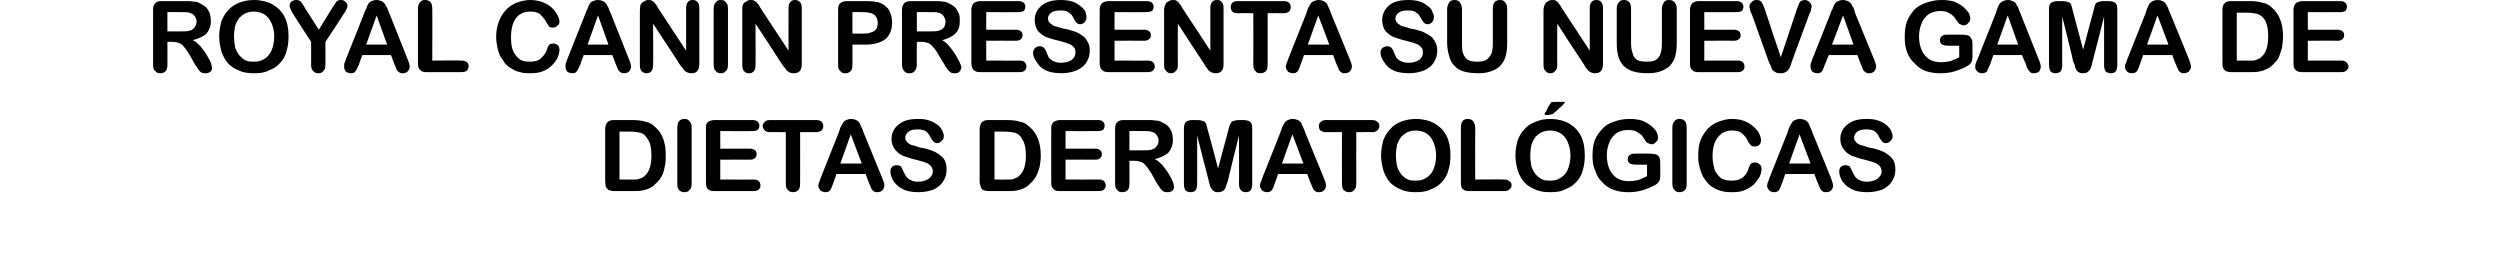 <?xml version="1.0" standalone="no"?><!DOCTYPE svg PUBLIC "-//W3C//DTD SVG 1.1//EN" "http://www.w3.org/Graphics/SVG/1.1/DTD/svg11.dtd"><svg xmlns="http://www.w3.org/2000/svg" version="1.1" width="454px" height="47.8px" viewBox="0 0 454 47.8">  <desc>Royal Canin presenta su nueva gama de dietas dermatol gicas</desc>  <defs/>  <g id="Polygon44663">    <path d="M 111.5 21.8 C 111.5 21.8 114.9 21.8 114.9 21.8 C 115.8 21.8 116.6 21.9 117.2 22.1 C 117.8 22.2 118.4 22.5 118.9 23 C 120.3 24.1 120.9 25.9 120.9 28.2 C 120.9 29 120.9 29.7 120.7 30.3 C 120.6 31 120.4 31.6 120.1 32.1 C 119.8 32.6 119.5 33 119 33.4 C 118.7 33.8 118.3 34 117.9 34.2 C 117.5 34.4 117.1 34.5 116.6 34.6 C 116.1 34.7 115.6 34.7 115 34.7 C 115 34.7 111.6 34.7 111.6 34.7 C 111.1 34.7 110.8 34.6 110.5 34.5 C 110.3 34.3 110.1 34.1 110 33.9 C 110 33.6 109.9 33.3 109.9 32.9 C 109.9 32.9 109.9 23.4 109.9 23.4 C 109.9 22.9 110.1 22.4 110.3 22.2 C 110.6 21.9 111 21.8 111.5 21.8 Z M 112.5 23.9 L 112.5 32.6 C 112.5 32.6 114.52 32.63 114.5 32.6 C 115 32.6 115.3 32.6 115.5 32.6 C 115.8 32.6 116 32.5 116.3 32.4 C 116.6 32.3 116.8 32.2 117 32 C 117.9 31.3 118.3 30 118.3 28.2 C 118.3 26.9 118.1 26 117.7 25.4 C 117.3 24.7 116.9 24.3 116.3 24.1 C 115.7 24 115.1 23.9 114.3 23.9 C 114.26 23.89 112.5 23.9 112.5 23.9 Z M 123 33.3 C 123 33.3 123 23.2 123 23.2 C 123 22.7 123.1 22.3 123.3 22 C 123.6 21.7 123.9 21.6 124.3 21.6 C 124.7 21.6 125 21.7 125.2 22 C 125.5 22.3 125.6 22.6 125.6 23.2 C 125.6 23.2 125.6 33.3 125.6 33.3 C 125.6 33.9 125.5 34.3 125.2 34.5 C 125 34.8 124.7 34.9 124.3 34.9 C 123.9 34.9 123.6 34.8 123.3 34.5 C 123.1 34.3 123 33.9 123 33.3 Z M 136.6 23.8 C 136.64 23.83 130.8 23.8 130.8 23.8 L 130.8 27 C 130.8 27 136.18 27 136.2 27 C 136.6 27 136.9 27.1 137.1 27.3 C 137.3 27.4 137.4 27.7 137.4 28 C 137.4 28.3 137.3 28.5 137.1 28.7 C 136.9 28.9 136.6 29 136.2 29 C 136.18 28.97 130.8 29 130.8 29 L 130.8 32.6 C 130.8 32.6 136.84 32.63 136.8 32.6 C 137.3 32.6 137.6 32.7 137.8 32.9 C 138 33.1 138.1 33.4 138.1 33.7 C 138.1 34 138 34.2 137.8 34.4 C 137.6 34.6 137.3 34.7 136.8 34.7 C 136.8 34.7 129.8 34.7 129.8 34.7 C 129.2 34.7 128.8 34.6 128.5 34.3 C 128.3 34.1 128.2 33.7 128.2 33.1 C 128.2 33.1 128.2 23.4 128.2 23.4 C 128.2 23 128.2 22.7 128.3 22.5 C 128.4 22.3 128.6 22.1 128.8 22 C 129.1 21.9 129.4 21.8 129.8 21.8 C 129.8 21.8 136.6 21.8 136.6 21.8 C 137.1 21.8 137.4 21.9 137.6 22.1 C 137.8 22.3 137.9 22.5 137.9 22.8 C 137.9 23.1 137.8 23.4 137.6 23.6 C 137.4 23.7 137.1 23.8 136.6 23.8 Z M 148.2 24 C 148.16 23.97 145.3 24 145.3 24 C 145.3 24 145.32 33.33 145.3 33.3 C 145.3 33.9 145.2 34.3 145 34.5 C 144.7 34.8 144.4 34.9 144 34.9 C 143.6 34.9 143.3 34.8 143.1 34.5 C 142.8 34.3 142.7 33.9 142.7 33.3 C 142.72 33.33 142.7 24 142.7 24 C 142.7 24 139.87 23.97 139.9 24 C 139.4 24 139.1 23.9 138.9 23.7 C 138.7 23.5 138.5 23.2 138.5 22.9 C 138.5 22.6 138.7 22.3 138.9 22.1 C 139.1 21.9 139.4 21.8 139.9 21.8 C 139.9 21.8 148.2 21.8 148.2 21.8 C 148.6 21.8 149 21.9 149.2 22.1 C 149.4 22.3 149.5 22.6 149.5 22.9 C 149.5 23.2 149.4 23.5 149.2 23.7 C 148.9 23.9 148.6 24 148.2 24 Z M 157.8 33.2 C 157.8 33.25 157.2 31.6 157.2 31.6 L 151.9 31.6 C 151.9 31.6 151.33 33.28 151.3 33.3 C 151.1 33.9 150.9 34.4 150.7 34.6 C 150.5 34.8 150.3 34.9 149.9 34.9 C 149.6 34.9 149.3 34.8 149 34.6 C 148.8 34.3 148.6 34.1 148.6 33.7 C 148.6 33.6 148.7 33.4 148.7 33.2 C 148.8 33 148.9 32.8 149 32.4 C 149 32.4 152.3 24.1 152.3 24.1 C 152.4 23.8 152.5 23.5 152.6 23.2 C 152.8 22.8 152.9 22.6 153.1 22.3 C 153.2 22.1 153.4 21.9 153.7 21.8 C 153.9 21.7 154.2 21.6 154.6 21.6 C 154.9 21.6 155.2 21.7 155.5 21.8 C 155.7 21.9 155.9 22.1 156.1 22.3 C 156.2 22.6 156.3 22.8 156.4 23 C 156.5 23.3 156.7 23.6 156.8 24 C 156.8 24 160.2 32.3 160.2 32.3 C 160.5 33 160.6 33.4 160.6 33.7 C 160.6 34 160.5 34.3 160.2 34.6 C 160 34.8 159.7 34.9 159.3 34.9 C 159.1 34.9 158.9 34.9 158.8 34.8 C 158.6 34.7 158.5 34.6 158.4 34.5 C 158.3 34.4 158.2 34.2 158.1 33.9 C 158 33.7 157.9 33.4 157.8 33.2 Z M 152.6 29.7 L 156.5 29.7 L 154.5 24.4 L 152.6 29.7 Z M 171.9 30.8 C 171.9 31.6 171.7 32.3 171.3 32.9 C 170.9 33.6 170.3 34 169.6 34.4 C 168.8 34.7 167.9 34.9 166.8 34.9 C 165.5 34.9 164.5 34.7 163.7 34.2 C 163.1 33.9 162.6 33.4 162.2 32.8 C 161.9 32.2 161.7 31.7 161.7 31.1 C 161.7 30.8 161.8 30.5 162 30.3 C 162.2 30.1 162.5 30 162.9 30 C 163.1 30 163.4 30.1 163.6 30.2 C 163.7 30.4 163.9 30.7 164 31 C 164.2 31.4 164.4 31.8 164.6 32.1 C 164.8 32.3 165 32.6 165.4 32.7 C 165.7 32.9 166.2 33 166.7 33 C 167.5 33 168.1 32.8 168.6 32.5 C 169.1 32.1 169.4 31.7 169.4 31.1 C 169.4 30.7 169.2 30.3 169 30.1 C 168.7 29.8 168.4 29.6 168 29.5 C 167.5 29.3 167 29.2 166.3 29 C 165.4 28.8 164.6 28.5 164 28.3 C 163.3 28 162.9 27.6 162.5 27.1 C 162.1 26.6 161.9 25.9 161.9 25.2 C 161.9 24.5 162.1 23.9 162.5 23.3 C 162.9 22.8 163.5 22.3 164.2 22 C 164.9 21.7 165.8 21.6 166.8 21.6 C 167.6 21.6 168.3 21.7 168.8 21.9 C 169.4 22.1 169.9 22.4 170.3 22.7 C 170.7 23 170.9 23.3 171.1 23.7 C 171.3 24.1 171.4 24.4 171.4 24.7 C 171.4 25.1 171.3 25.3 171 25.6 C 170.8 25.8 170.5 26 170.2 26 C 169.9 26 169.7 25.9 169.5 25.7 C 169.4 25.6 169.2 25.3 169 25 C 168.8 24.5 168.5 24.1 168.2 23.9 C 167.9 23.6 167.3 23.5 166.6 23.5 C 165.9 23.5 165.4 23.6 165 23.9 C 164.6 24.2 164.4 24.6 164.4 25 C 164.4 25.2 164.4 25.4 164.6 25.6 C 164.7 25.8 164.9 26 165.1 26.1 C 165.4 26.3 165.6 26.4 165.9 26.4 C 166.1 26.5 166.6 26.6 167.1 26.8 C 167.9 26.9 168.5 27.1 169.1 27.3 C 169.7 27.5 170.2 27.8 170.6 28.1 C 171 28.4 171.4 28.7 171.6 29.2 C 171.8 29.6 171.9 30.2 171.9 30.8 Z M 179.5 21.8 C 179.5 21.8 182.9 21.8 182.9 21.8 C 183.8 21.8 184.6 21.9 185.2 22.1 C 185.9 22.2 186.4 22.5 186.9 23 C 188.3 24.1 189 25.9 189 28.2 C 189 29 188.9 29.7 188.8 30.3 C 188.6 31 188.4 31.6 188.1 32.1 C 187.8 32.6 187.5 33 187 33.4 C 186.7 33.8 186.3 34 185.9 34.2 C 185.5 34.4 185.1 34.5 184.6 34.6 C 184.1 34.7 183.6 34.7 183 34.7 C 183 34.7 179.6 34.7 179.6 34.7 C 179.1 34.7 178.8 34.6 178.5 34.5 C 178.3 34.3 178.1 34.1 178.1 33.9 C 178 33.6 177.9 33.3 177.9 32.9 C 177.9 32.9 177.9 23.4 177.9 23.4 C 177.9 22.9 178.1 22.4 178.3 22.2 C 178.6 21.9 179 21.8 179.5 21.8 Z M 180.6 23.9 L 180.6 32.6 C 180.6 32.6 182.53 32.63 182.5 32.6 C 183 32.6 183.3 32.6 183.6 32.6 C 183.8 32.6 184.1 32.5 184.3 32.4 C 184.6 32.3 184.8 32.2 185 32 C 185.9 31.3 186.3 30 186.3 28.2 C 186.3 26.9 186.1 26 185.7 25.4 C 185.4 24.7 184.9 24.3 184.3 24.1 C 183.8 24 183.1 23.9 182.3 23.9 C 182.28 23.89 180.6 23.9 180.6 23.9 Z M 199.4 23.8 C 199.38 23.83 193.5 23.8 193.5 23.8 L 193.5 27 C 193.5 27 198.91 27 198.9 27 C 199.3 27 199.6 27.1 199.8 27.3 C 200 27.4 200.1 27.7 200.1 28 C 200.1 28.3 200 28.5 199.8 28.7 C 199.6 28.9 199.3 29 198.9 29 C 198.91 28.97 193.5 29 193.5 29 L 193.5 32.6 C 193.5 32.6 199.58 32.63 199.6 32.6 C 200 32.6 200.3 32.7 200.5 32.9 C 200.7 33.1 200.8 33.4 200.8 33.7 C 200.8 34 200.7 34.2 200.5 34.4 C 200.3 34.6 200 34.7 199.6 34.7 C 199.6 34.7 192.5 34.7 192.5 34.7 C 191.9 34.7 191.5 34.6 191.3 34.3 C 191 34.1 190.9 33.7 190.9 33.1 C 190.9 33.1 190.9 23.4 190.9 23.4 C 190.9 23 190.9 22.7 191.1 22.5 C 191.2 22.3 191.3 22.1 191.6 22 C 191.8 21.9 192.1 21.8 192.5 21.8 C 192.5 21.8 199.4 21.8 199.4 21.8 C 199.8 21.8 200.1 21.9 200.3 22.1 C 200.5 22.3 200.6 22.5 200.6 22.8 C 200.6 23.1 200.5 23.4 200.3 23.6 C 200.1 23.7 199.8 23.8 199.4 23.8 Z M 206 29.2 C 206.04 29.19 205.1 29.2 205.1 29.2 C 205.1 29.2 205.13 33.33 205.1 33.3 C 205.1 33.9 205 34.3 204.8 34.5 C 204.5 34.8 204.2 34.9 203.8 34.9 C 203.4 34.9 203.1 34.8 202.9 34.5 C 202.6 34.3 202.5 33.9 202.5 33.3 C 202.5 33.3 202.5 23.4 202.5 23.4 C 202.5 22.9 202.6 22.4 202.9 22.2 C 203.1 21.9 203.6 21.8 204.1 21.8 C 204.1 21.8 208.4 21.8 208.4 21.8 C 208.9 21.8 209.4 21.8 209.9 21.9 C 210.3 21.9 210.7 22 211 22.2 C 211.4 22.4 211.8 22.6 212.1 22.9 C 212.4 23.2 212.6 23.6 212.8 24 C 212.9 24.4 213 24.9 213 25.4 C 213 26.3 212.7 27.1 212.2 27.7 C 211.7 28.2 210.8 28.6 209.7 28.9 C 210.2 29.1 210.6 29.5 211.1 30 C 211.5 30.5 211.9 31 212.2 31.5 C 212.5 32.1 212.8 32.5 213 33 C 213.1 33.4 213.2 33.7 213.2 33.9 C 213.2 34 213.2 34.2 213.1 34.4 C 213 34.6 212.8 34.7 212.6 34.8 C 212.4 34.9 212.2 34.9 212 34.9 C 211.7 34.9 211.4 34.9 211.2 34.7 C 211 34.6 210.9 34.4 210.7 34.2 C 210.6 34 210.4 33.7 210.1 33.3 C 210.1 33.3 209.1 31.5 209.1 31.5 C 208.7 30.9 208.4 30.4 208.1 30.1 C 207.8 29.7 207.5 29.5 207.2 29.4 C 206.9 29.3 206.5 29.2 206 29.2 Z M 209.3 24 C 209 23.8 208.4 23.8 207.5 23.8 C 207.54 23.78 205.1 23.8 205.1 23.8 L 205.1 27.3 C 205.1 27.3 207.47 27.32 207.5 27.3 C 208.1 27.3 208.6 27.3 209 27.2 C 209.5 27.1 209.8 26.9 210 26.6 C 210.3 26.3 210.4 26 210.4 25.5 C 210.4 25.2 210.3 24.9 210.1 24.6 C 209.9 24.3 209.7 24.1 209.3 24 C 209.3 24 209.3 24 209.3 24 Z M 219.5 32.8 C 219.47 32.76 217.4 24.6 217.4 24.6 C 217.4 24.6 217.41 33.45 217.4 33.4 C 217.4 33.9 217.3 34.3 217.1 34.6 C 216.9 34.8 216.6 34.9 216.2 34.9 C 215.9 34.9 215.6 34.8 215.3 34.6 C 215.1 34.3 215 33.9 215 33.4 C 215 33.4 215 23.3 215 23.3 C 215 22.7 215.2 22.3 215.4 22.1 C 215.7 21.9 216.1 21.8 216.6 21.8 C 216.6 21.8 217.4 21.8 217.4 21.8 C 217.9 21.8 218.3 21.9 218.5 22 C 218.7 22 218.9 22.2 219 22.4 C 219.1 22.7 219.2 23 219.3 23.5 C 219.35 23.54 221.2 30.6 221.2 30.6 C 221.2 30.6 223.09 23.54 223.1 23.5 C 223.2 23 223.3 22.7 223.5 22.4 C 223.6 22.2 223.7 22 223.9 22 C 224.2 21.9 224.5 21.8 225 21.8 C 225 21.8 225.8 21.8 225.8 21.8 C 226.3 21.8 226.7 21.9 227 22.1 C 227.3 22.3 227.4 22.7 227.4 23.3 C 227.4 23.3 227.4 33.4 227.4 33.4 C 227.4 33.9 227.3 34.3 227.1 34.6 C 226.9 34.8 226.6 34.9 226.2 34.9 C 225.9 34.9 225.6 34.8 225.4 34.6 C 225.1 34.3 225 33.9 225 33.4 C 225.04 33.45 225 24.6 225 24.6 C 225 24.6 222.97 32.76 223 32.8 C 222.8 33.3 222.7 33.7 222.6 33.9 C 222.6 34.2 222.4 34.4 222.2 34.6 C 221.9 34.8 221.6 34.9 221.2 34.9 C 220.9 34.9 220.7 34.9 220.4 34.7 C 220.2 34.6 220.1 34.4 220 34.2 C 219.8 34 219.7 33.8 219.7 33.5 C 219.6 33.3 219.5 33 219.5 32.8 Z M 238 33.2 C 238 33.25 237.4 31.6 237.4 31.6 L 232.1 31.6 C 232.1 31.6 231.53 33.28 231.5 33.3 C 231.3 33.9 231.1 34.4 230.9 34.6 C 230.7 34.8 230.5 34.9 230.1 34.9 C 229.8 34.9 229.5 34.8 229.2 34.6 C 229 34.3 228.8 34.1 228.8 33.7 C 228.8 33.6 228.9 33.4 228.9 33.2 C 229 33 229.1 32.8 229.2 32.4 C 229.2 32.4 232.5 24.1 232.5 24.1 C 232.6 23.8 232.7 23.5 232.8 23.2 C 233 22.8 233.1 22.6 233.3 22.3 C 233.4 22.1 233.6 21.9 233.9 21.8 C 234.1 21.7 234.4 21.6 234.8 21.6 C 235.1 21.6 235.4 21.7 235.7 21.8 C 235.9 21.9 236.1 22.1 236.3 22.3 C 236.4 22.6 236.5 22.8 236.6 23 C 236.7 23.3 236.9 23.6 237 24 C 237 24 240.4 32.3 240.4 32.3 C 240.7 33 240.8 33.4 240.8 33.7 C 240.8 34 240.7 34.3 240.4 34.6 C 240.2 34.8 239.9 34.9 239.5 34.9 C 239.3 34.9 239.1 34.9 239 34.8 C 238.8 34.7 238.7 34.6 238.6 34.5 C 238.5 34.4 238.4 34.2 238.3 33.9 C 238.2 33.7 238.1 33.4 238 33.2 Z M 232.8 29.7 L 236.7 29.7 L 234.7 24.4 L 232.8 29.7 Z M 249.1 24 C 249.13 23.97 246.3 24 246.3 24 C 246.3 24 246.28 33.33 246.3 33.3 C 246.3 33.9 246.2 34.3 245.9 34.5 C 245.7 34.8 245.4 34.9 245 34.9 C 244.6 34.9 244.3 34.8 244 34.5 C 243.8 34.3 243.7 33.9 243.7 33.3 C 243.68 33.33 243.7 24 243.7 24 C 243.7 24 240.83 23.97 240.8 24 C 240.4 24 240.1 23.9 239.8 23.7 C 239.6 23.5 239.5 23.2 239.5 22.9 C 239.5 22.6 239.6 22.3 239.9 22.1 C 240.1 21.9 240.4 21.8 240.8 21.8 C 240.8 21.8 249.1 21.8 249.1 21.8 C 249.6 21.8 249.9 21.9 250.1 22.1 C 250.4 22.3 250.5 22.6 250.5 22.9 C 250.5 23.2 250.4 23.5 250.1 23.7 C 249.9 23.9 249.6 24 249.1 24 Z M 257.1 21.6 C 258.4 21.6 259.6 21.9 260.5 22.4 C 261.5 23 262.2 23.7 262.7 24.7 C 263.2 25.7 263.4 26.9 263.4 28.2 C 263.4 29.2 263.3 30.1 263 31 C 262.8 31.8 262.4 32.5 261.8 33.1 C 261.3 33.7 260.6 34.1 259.8 34.4 C 259 34.8 258.1 34.9 257.1 34.9 C 256.1 34.9 255.2 34.8 254.4 34.4 C 253.6 34.1 253 33.7 252.4 33.1 C 251.9 32.5 251.5 31.8 251.2 30.9 C 251 30.1 250.8 29.2 250.8 28.2 C 250.8 27.2 251 26.3 251.2 25.5 C 251.5 24.7 251.9 24 252.5 23.4 C 253 22.8 253.7 22.4 254.4 22.1 C 255.2 21.8 256.1 21.6 257.1 21.6 Z M 260.8 28.2 C 260.8 27.3 260.6 26.5 260.3 25.8 C 260 25.1 259.6 24.6 259 24.2 C 258.5 23.9 257.8 23.7 257.1 23.7 C 256.6 23.7 256.1 23.8 255.6 24 C 255.2 24.2 254.8 24.5 254.5 24.8 C 254.2 25.2 253.9 25.7 253.7 26.3 C 253.6 26.8 253.5 27.5 253.5 28.2 C 253.5 29 253.6 29.6 253.7 30.2 C 253.9 30.8 254.2 31.3 254.5 31.7 C 254.9 32.1 255.2 32.4 255.7 32.6 C 256.1 32.8 256.6 32.8 257.1 32.8 C 257.8 32.8 258.4 32.7 259 32.3 C 259.5 32 260 31.5 260.3 30.8 C 260.6 30.1 260.8 29.2 260.8 28.2 Z M 267.9 23.2 C 267.87 23.18 267.9 32.6 267.9 32.6 C 267.9 32.6 273.16 32.56 273.2 32.6 C 273.6 32.6 273.9 32.7 274.1 32.9 C 274.4 33.1 274.5 33.3 274.5 33.6 C 274.5 34 274.4 34.2 274.1 34.4 C 273.9 34.6 273.6 34.7 273.2 34.7 C 273.2 34.7 266.9 34.7 266.9 34.7 C 266.3 34.7 265.9 34.6 265.6 34.3 C 265.4 34.1 265.3 33.7 265.3 33.1 C 265.3 33.1 265.3 23.2 265.3 23.2 C 265.3 22.7 265.4 22.3 265.6 22 C 265.8 21.7 266.2 21.6 266.5 21.6 C 266.9 21.6 267.3 21.7 267.5 22 C 267.7 22.3 267.9 22.6 267.9 23.2 Z M 281.5 21.6 C 282.8 21.6 284 21.9 284.9 22.4 C 285.9 23 286.6 23.7 287.1 24.7 C 287.6 25.7 287.8 26.9 287.8 28.2 C 287.8 29.2 287.7 30.1 287.4 31 C 287.2 31.8 286.8 32.5 286.2 33.1 C 285.7 33.7 285 34.1 284.2 34.4 C 283.5 34.8 282.6 34.9 281.5 34.9 C 280.5 34.9 279.6 34.8 278.8 34.4 C 278 34.1 277.4 33.7 276.8 33.1 C 276.3 32.5 275.9 31.8 275.6 30.9 C 275.4 30.1 275.2 29.2 275.2 28.2 C 275.2 27.2 275.4 26.3 275.6 25.5 C 275.9 24.7 276.3 24 276.9 23.4 C 277.4 22.8 278.1 22.4 278.9 22.1 C 279.6 21.8 280.5 21.6 281.5 21.6 Z M 285.2 28.2 C 285.2 27.3 285 26.5 284.7 25.8 C 284.4 25.1 284 24.6 283.4 24.2 C 282.9 23.9 282.2 23.7 281.5 23.7 C 281 23.7 280.5 23.8 280 24 C 279.6 24.2 279.2 24.5 278.9 24.8 C 278.6 25.2 278.3 25.7 278.1 26.3 C 278 26.8 277.9 27.5 277.9 28.2 C 277.9 29 278 29.6 278.1 30.2 C 278.3 30.8 278.6 31.3 278.9 31.7 C 279.3 32.1 279.7 32.4 280.1 32.6 C 280.5 32.8 281 32.8 281.5 32.8 C 282.2 32.8 282.8 32.7 283.4 32.3 C 283.9 32 284.4 31.5 284.7 30.8 C 285 30.1 285.2 29.2 285.2 28.2 Z M 282.5 18.5 C 282.5 18.5 283.7 18.5 283.7 18.5 C 284 18.5 284.2 18.5 284.2 18.6 C 284.2 18.6 284 18.8 283.7 19.2 C 283.3 19.5 283 19.8 282.7 20.1 C 282.3 20.4 282.1 20.6 282 20.7 C 281.6 20.8 281.3 20.9 280.9 20.9 C 280.6 20.9 280.5 20.9 280.5 20.7 C 280.5 20.6 280.6 20.4 280.8 20.2 C 280.8 20.2 281.1 19.5 281.1 19.5 C 281.4 19 281.6 18.8 281.7 18.6 C 281.9 18.5 282.2 18.5 282.5 18.5 Z M 301.5 29.5 C 301.5 29.5 301.5 31.9 301.5 31.9 C 301.5 32.3 301.5 32.5 301.4 32.7 C 301.3 32.9 301.2 33.1 301 33.3 C 300.9 33.4 300.6 33.6 300.4 33.7 C 299.6 34.1 298.8 34.4 298.1 34.6 C 297.4 34.8 296.6 34.9 295.8 34.9 C 294.8 34.9 293.9 34.8 293.1 34.5 C 292.2 34.2 291.5 33.7 291 33.1 C 290.4 32.6 290 31.9 289.7 31 C 289.3 30.2 289.2 29.3 289.2 28.3 C 289.2 27.3 289.3 26.3 289.6 25.5 C 289.9 24.7 290.4 24 291 23.4 C 291.5 22.8 292.2 22.4 293.1 22.1 C 293.9 21.8 294.8 21.6 295.9 21.6 C 296.8 21.6 297.5 21.7 298.2 21.9 C 298.9 22.2 299.4 22.5 299.8 22.8 C 300.2 23.2 300.6 23.5 300.8 23.9 C 301 24.3 301.1 24.7 301.1 25 C 301.1 25.3 301 25.6 300.7 25.8 C 300.5 26.1 300.2 26.2 299.9 26.2 C 299.7 26.2 299.5 26.1 299.3 26 C 299.1 26 299 25.8 298.9 25.7 C 298.6 25.2 298.3 24.8 298.1 24.5 C 297.8 24.3 297.5 24.1 297.2 23.9 C 296.8 23.7 296.3 23.6 295.7 23.6 C 295.1 23.6 294.6 23.7 294.1 23.9 C 293.6 24.1 293.2 24.4 292.9 24.8 C 292.5 25.2 292.3 25.7 292.1 26.3 C 291.9 26.9 291.8 27.5 291.8 28.2 C 291.8 29.7 292.2 30.9 292.9 31.7 C 293.6 32.5 294.5 32.9 295.8 32.9 C 296.4 32.9 297 32.8 297.5 32.7 C 298 32.5 298.5 32.3 299.1 32 C 299.09 31.99 299.1 29.9 299.1 29.9 C 299.1 29.9 297.07 29.9 297.1 29.9 C 296.6 29.9 296.2 29.8 296 29.7 C 295.7 29.5 295.6 29.3 295.6 28.9 C 295.6 28.6 295.7 28.4 295.9 28.2 C 296.1 28 296.4 27.9 296.8 27.9 C 296.8 27.9 299.7 27.9 299.7 27.9 C 300.1 27.9 300.4 28 300.6 28 C 300.9 28.1 301.1 28.2 301.3 28.5 C 301.4 28.7 301.5 29 301.5 29.5 Z M 303.7 33.3 C 303.7 33.3 303.7 23.2 303.7 23.2 C 303.7 22.7 303.8 22.3 304.1 22 C 304.3 21.7 304.6 21.6 305 21.6 C 305.4 21.6 305.7 21.7 306 22 C 306.2 22.3 306.3 22.6 306.3 23.2 C 306.3 23.2 306.3 33.3 306.3 33.3 C 306.3 33.9 306.2 34.3 306 34.5 C 305.7 34.8 305.4 34.9 305 34.9 C 304.6 34.9 304.3 34.8 304.1 34.5 C 303.8 34.3 303.7 33.9 303.7 33.3 Z M 319.9 30.6 C 319.9 31 319.8 31.5 319.6 32 C 319.4 32.4 319 32.9 318.6 33.4 C 318.2 33.8 317.6 34.2 316.9 34.5 C 316.3 34.8 315.5 34.9 314.6 34.9 C 313.9 34.9 313.3 34.9 312.7 34.7 C 312.2 34.6 311.7 34.4 311.2 34.1 C 310.8 33.9 310.3 33.5 310 33.1 C 309.6 32.6 309.3 32.2 309.1 31.7 C 308.9 31.2 308.7 30.7 308.6 30.1 C 308.4 29.5 308.4 28.9 308.4 28.3 C 308.4 27.2 308.5 26.3 308.8 25.5 C 309.1 24.7 309.6 24 310.1 23.4 C 310.7 22.8 311.3 22.4 312.1 22.1 C 312.9 21.8 313.7 21.6 314.5 21.6 C 315.6 21.6 316.5 21.8 317.3 22.2 C 318.1 22.6 318.7 23.2 319.2 23.8 C 319.6 24.4 319.8 25 319.8 25.5 C 319.8 25.8 319.7 26.1 319.5 26.3 C 319.3 26.5 319 26.6 318.7 26.6 C 318.4 26.6 318.2 26.6 318 26.4 C 317.8 26.2 317.6 26 317.4 25.6 C 317.1 24.9 316.7 24.5 316.2 24.1 C 315.8 23.8 315.2 23.7 314.5 23.7 C 313.5 23.7 312.6 24.1 312 24.9 C 311.3 25.7 311 26.9 311 28.4 C 311 29.4 311.2 30.2 311.4 30.9 C 311.7 31.5 312.1 32 312.6 32.4 C 313.2 32.7 313.8 32.8 314.4 32.8 C 315.2 32.8 315.8 32.7 316.4 32.3 C 316.9 31.9 317.3 31.4 317.5 30.7 C 317.6 30.3 317.8 30 317.9 29.8 C 318.1 29.6 318.4 29.5 318.7 29.5 C 319 29.5 319.3 29.6 319.5 29.8 C 319.8 30 319.9 30.3 319.9 30.6 Z M 330.1 33.2 C 330.09 33.25 329.5 31.6 329.5 31.6 L 324.2 31.6 C 324.2 31.6 323.63 33.28 323.6 33.3 C 323.4 33.9 323.2 34.4 323 34.6 C 322.8 34.8 322.6 34.9 322.2 34.9 C 321.8 34.9 321.6 34.8 321.3 34.6 C 321.1 34.3 320.9 34.1 320.9 33.7 C 320.9 33.6 321 33.4 321 33.2 C 321.1 33 321.2 32.8 321.3 32.4 C 321.3 32.4 324.6 24.1 324.6 24.1 C 324.7 23.8 324.8 23.5 324.9 23.2 C 325.1 22.8 325.2 22.6 325.4 22.3 C 325.5 22.1 325.7 21.9 326 21.8 C 326.2 21.7 326.5 21.6 326.9 21.6 C 327.2 21.6 327.5 21.7 327.8 21.8 C 328 21.9 328.2 22.1 328.4 22.3 C 328.5 22.6 328.6 22.8 328.7 23 C 328.8 23.3 329 23.6 329.1 24 C 329.1 24 332.5 32.3 332.5 32.3 C 332.7 33 332.9 33.4 332.9 33.7 C 332.9 34 332.8 34.3 332.5 34.6 C 332.3 34.8 332 34.9 331.6 34.9 C 331.4 34.9 331.2 34.9 331.1 34.8 C 330.9 34.7 330.8 34.6 330.7 34.5 C 330.6 34.4 330.5 34.2 330.4 33.9 C 330.3 33.7 330.2 33.4 330.1 33.2 Z M 324.9 29.7 L 328.8 29.7 L 326.8 24.4 L 324.9 29.7 Z M 344.2 30.8 C 344.2 31.6 344 32.3 343.6 32.9 C 343.2 33.6 342.6 34 341.9 34.4 C 341.1 34.7 340.2 34.9 339.1 34.9 C 337.8 34.9 336.8 34.7 336 34.2 C 335.4 33.9 334.9 33.4 334.5 32.8 C 334.2 32.2 334 31.7 334 31.1 C 334 30.8 334.1 30.5 334.3 30.3 C 334.5 30.1 334.8 30 335.2 30 C 335.4 30 335.7 30.1 335.9 30.2 C 336 30.4 336.2 30.7 336.3 31 C 336.5 31.4 336.7 31.8 336.9 32.1 C 337.1 32.3 337.3 32.6 337.7 32.7 C 338 32.9 338.5 33 339 33 C 339.8 33 340.4 32.8 340.9 32.5 C 341.4 32.1 341.7 31.7 341.7 31.1 C 341.7 30.7 341.5 30.3 341.3 30.1 C 341 29.8 340.7 29.6 340.3 29.5 C 339.8 29.3 339.3 29.2 338.6 29 C 337.7 28.8 336.9 28.5 336.3 28.3 C 335.6 28 335.2 27.6 334.8 27.1 C 334.4 26.6 334.2 25.9 334.2 25.2 C 334.2 24.5 334.4 23.9 334.8 23.3 C 335.2 22.8 335.8 22.3 336.5 22 C 337.2 21.7 338.1 21.6 339.1 21.6 C 339.9 21.6 340.6 21.7 341.1 21.9 C 341.7 22.1 342.2 22.4 342.6 22.7 C 342.9 23 343.2 23.3 343.4 23.7 C 343.6 24.1 343.7 24.4 343.7 24.7 C 343.7 25.1 343.6 25.3 343.3 25.6 C 343.1 25.8 342.8 26 342.5 26 C 342.2 26 342 25.9 341.8 25.7 C 341.7 25.6 341.5 25.3 341.3 25 C 341.1 24.5 340.8 24.1 340.5 23.9 C 340.2 23.6 339.6 23.5 338.9 23.5 C 338.2 23.5 337.7 23.6 337.3 23.9 C 336.9 24.2 336.7 24.6 336.7 25 C 336.7 25.2 336.7 25.4 336.9 25.6 C 337 25.8 337.2 26 337.4 26.1 C 337.7 26.3 337.9 26.4 338.2 26.4 C 338.4 26.5 338.9 26.6 339.4 26.8 C 340.2 26.9 340.8 27.1 341.4 27.3 C 342 27.5 342.5 27.8 342.9 28.1 C 343.3 28.4 343.6 28.7 343.9 29.2 C 344.1 29.6 344.2 30.2 344.2 30.8 Z " stroke="none" fill="#000"/>  </g>  <g id="Polygon44662">    <path d="M 31.3 7.6 C 31.34 7.59 30.4 7.6 30.4 7.6 C 30.4 7.6 30.42 11.73 30.4 11.7 C 30.4 12.3 30.3 12.7 30.1 12.9 C 29.8 13.2 29.5 13.3 29.1 13.3 C 28.7 13.3 28.4 13.2 28.2 12.9 C 27.9 12.7 27.8 12.3 27.8 11.7 C 27.8 11.7 27.8 1.8 27.8 1.8 C 27.8 1.3 27.9 0.8 28.2 0.6 C 28.4 0.3 28.8 0.2 29.4 0.2 C 29.4 0.2 33.7 0.2 33.7 0.2 C 34.2 0.2 34.7 0.2 35.2 0.3 C 35.6 0.3 36 0.4 36.3 0.6 C 36.7 0.8 37 1 37.4 1.3 C 37.7 1.6 37.9 2 38.1 2.4 C 38.2 2.8 38.3 3.3 38.3 3.8 C 38.3 4.7 38 5.5 37.5 6.1 C 37 6.6 36.1 7 35 7.3 C 35.5 7.5 35.9 7.9 36.4 8.4 C 36.8 8.9 37.2 9.4 37.5 9.9 C 37.8 10.5 38.1 10.9 38.3 11.4 C 38.4 11.8 38.5 12.1 38.5 12.3 C 38.5 12.4 38.5 12.6 38.4 12.8 C 38.3 13 38.1 13.1 37.9 13.2 C 37.7 13.3 37.5 13.3 37.3 13.3 C 37 13.3 36.7 13.3 36.5 13.1 C 36.3 13 36.2 12.8 36 12.6 C 35.9 12.4 35.7 12.1 35.4 11.7 C 35.4 11.7 34.4 9.9 34.4 9.9 C 34 9.3 33.7 8.8 33.4 8.5 C 33.1 8.1 32.8 7.9 32.5 7.8 C 32.2 7.7 31.8 7.6 31.3 7.6 Z M 34.6 2.4 C 34.3 2.2 33.7 2.2 32.8 2.2 C 32.83 2.18 30.4 2.2 30.4 2.2 L 30.4 5.7 C 30.4 5.7 32.76 5.72 32.8 5.7 C 33.4 5.7 33.9 5.7 34.3 5.6 C 34.8 5.5 35.1 5.3 35.3 5 C 35.5 4.7 35.7 4.4 35.7 3.9 C 35.7 3.6 35.6 3.3 35.4 3 C 35.2 2.7 35 2.5 34.6 2.4 C 34.6 2.4 34.6 2.4 34.6 2.4 Z M 46.1 0 C 47.4 0 48.6 0.3 49.5 0.8 C 50.5 1.4 51.2 2.1 51.7 3.1 C 52.2 4.1 52.4 5.3 52.4 6.6 C 52.4 7.6 52.3 8.5 52 9.4 C 51.8 10.2 51.4 10.9 50.8 11.5 C 50.3 12.1 49.6 12.5 48.8 12.8 C 48.1 13.2 47.2 13.3 46.1 13.3 C 45.1 13.3 44.2 13.2 43.4 12.8 C 42.6 12.5 42 12.1 41.4 11.5 C 40.9 10.9 40.5 10.2 40.2 9.3 C 40 8.5 39.8 7.6 39.8 6.6 C 39.8 5.6 40 4.7 40.2 3.9 C 40.5 3.1 40.9 2.4 41.5 1.8 C 42 1.2 42.7 0.8 43.4 0.5 C 44.2 0.2 45.1 0 46.1 0 Z M 49.8 6.6 C 49.8 5.7 49.6 4.9 49.3 4.2 C 49 3.5 48.6 3 48 2.6 C 47.5 2.3 46.8 2.1 46.1 2.1 C 45.6 2.1 45.1 2.2 44.6 2.4 C 44.2 2.6 43.8 2.9 43.5 3.2 C 43.2 3.6 42.9 4.1 42.7 4.7 C 42.6 5.2 42.5 5.9 42.5 6.6 C 42.5 7.4 42.6 8 42.7 8.6 C 42.9 9.2 43.2 9.7 43.5 10.1 C 43.9 10.5 44.2 10.8 44.7 11 C 45.1 11.2 45.6 11.2 46.1 11.2 C 46.8 11.2 47.4 11.1 48 10.7 C 48.5 10.4 49 9.9 49.3 9.2 C 49.6 8.5 49.8 7.6 49.8 6.6 Z M 56.5 11.7 C 56.5 11.73 56.5 7.6 56.5 7.6 C 56.5 7.6 53.35 2.77 53.4 2.8 C 53.1 2.3 52.9 2 52.8 1.7 C 52.7 1.5 52.6 1.3 52.6 1.1 C 52.6 0.8 52.7 0.5 52.9 0.3 C 53.2 0.1 53.5 0 53.8 0 C 54.2 0 54.4 0.1 54.6 0.3 C 54.8 0.5 55.1 0.9 55.4 1.5 C 55.45 1.51 57.9 5.4 57.9 5.4 C 57.9 5.4 60.29 1.51 60.3 1.5 C 60.4 1.3 60.6 1.1 60.7 0.9 C 60.8 0.7 60.9 0.6 61 0.4 C 61.1 0.3 61.2 0.2 61.4 0.1 C 61.5 0 61.7 0 61.9 0 C 62.3 0 62.5 0.1 62.7 0.3 C 63 0.5 63.1 0.8 63.1 1.1 C 63.1 1.3 63 1.5 62.9 1.7 C 62.8 2 62.6 2.3 62.3 2.7 C 62.34 2.7 59.1 7.6 59.1 7.6 C 59.1 7.6 59.11 11.73 59.1 11.7 C 59.1 12.3 59 12.7 58.7 12.9 C 58.5 13.2 58.2 13.3 57.8 13.3 C 57.4 13.3 57.1 13.2 56.9 12.9 C 56.6 12.7 56.5 12.3 56.5 11.7 Z M 71.6 11.6 C 71.63 11.65 71 10 71 10 L 65.8 10 C 65.8 10 65.16 11.68 65.2 11.7 C 64.9 12.3 64.7 12.8 64.5 13 C 64.4 13.2 64.1 13.3 63.7 13.3 C 63.4 13.3 63.1 13.2 62.8 13 C 62.6 12.7 62.5 12.5 62.5 12.1 C 62.5 12 62.5 11.8 62.5 11.6 C 62.6 11.4 62.7 11.2 62.8 10.8 C 62.8 10.8 66.1 2.5 66.1 2.5 C 66.2 2.2 66.3 1.9 66.5 1.6 C 66.6 1.2 66.7 1 66.9 0.7 C 67 0.5 67.2 0.3 67.5 0.2 C 67.7 0.1 68 0 68.4 0 C 68.7 0 69 0.1 69.3 0.2 C 69.5 0.3 69.7 0.5 69.9 0.7 C 70 1 70.2 1.2 70.3 1.4 C 70.4 1.7 70.5 2 70.7 2.4 C 70.7 2.4 74 10.7 74 10.7 C 74.3 11.4 74.4 11.8 74.4 12.1 C 74.4 12.4 74.3 12.7 74 13 C 73.8 13.2 73.5 13.3 73.1 13.3 C 72.9 13.3 72.8 13.3 72.6 13.2 C 72.5 13.1 72.3 13 72.2 12.9 C 72.1 12.8 72 12.6 71.9 12.3 C 71.8 12.1 71.7 11.8 71.6 11.6 Z M 66.5 8.1 L 70.3 8.1 L 68.4 2.8 L 66.5 8.1 Z M 78.5 1.6 C 78.53 1.58 78.5 11 78.5 11 C 78.5 11 83.82 10.96 83.8 11 C 84.2 11 84.6 11.1 84.8 11.3 C 85 11.5 85.1 11.7 85.1 12 C 85.1 12.4 85 12.6 84.8 12.8 C 84.6 13 84.2 13.1 83.8 13.1 C 83.8 13.1 77.5 13.1 77.5 13.1 C 76.9 13.1 76.5 13 76.3 12.7 C 76 12.5 75.9 12.1 75.9 11.5 C 75.9 11.5 75.9 1.6 75.9 1.6 C 75.9 1.1 76 0.7 76.3 0.4 C 76.5 0.1 76.8 0 77.2 0 C 77.6 0 77.9 0.1 78.2 0.4 C 78.4 0.7 78.5 1 78.5 1.6 Z M 101.6 9 C 101.6 9.4 101.5 9.9 101.3 10.4 C 101.1 10.8 100.8 11.3 100.3 11.8 C 99.9 12.2 99.4 12.6 98.7 12.9 C 98 13.2 97.2 13.3 96.3 13.3 C 95.6 13.3 95 13.3 94.5 13.1 C 93.9 13 93.4 12.8 93 12.5 C 92.5 12.3 92.1 11.9 91.7 11.5 C 91.4 11 91.1 10.6 90.8 10.1 C 90.6 9.6 90.4 9.1 90.3 8.5 C 90.2 7.9 90.1 7.3 90.1 6.7 C 90.1 5.6 90.3 4.7 90.6 3.9 C 90.9 3.1 91.3 2.4 91.9 1.8 C 92.4 1.2 93.1 0.8 93.8 0.5 C 94.6 0.2 95.4 0 96.3 0 C 97.3 0 98.2 0.2 99 0.6 C 99.9 1 100.5 1.6 100.9 2.2 C 101.3 2.8 101.6 3.4 101.6 3.9 C 101.6 4.2 101.5 4.5 101.2 4.7 C 101 4.9 100.8 5 100.5 5 C 100.1 5 99.9 5 99.7 4.8 C 99.6 4.6 99.4 4.4 99.2 4 C 98.8 3.3 98.4 2.9 98 2.5 C 97.5 2.2 96.9 2.1 96.3 2.1 C 95.2 2.1 94.3 2.5 93.7 3.3 C 93.1 4.1 92.8 5.3 92.8 6.8 C 92.8 7.8 92.9 8.6 93.2 9.3 C 93.5 9.9 93.9 10.4 94.4 10.8 C 94.9 11.1 95.5 11.2 96.2 11.2 C 96.9 11.2 97.6 11.1 98.1 10.7 C 98.6 10.3 99 9.8 99.3 9.1 C 99.4 8.7 99.5 8.4 99.7 8.2 C 99.8 8 100.1 7.9 100.5 7.9 C 100.8 7.9 101 8 101.3 8.2 C 101.5 8.4 101.6 8.7 101.6 9 Z M 111.8 11.6 C 111.83 11.65 111.2 10 111.2 10 L 106 10 C 106 10 105.36 11.68 105.4 11.7 C 105.1 12.3 104.9 12.8 104.7 13 C 104.6 13.2 104.3 13.3 103.9 13.3 C 103.6 13.3 103.3 13.2 103 13 C 102.8 12.7 102.7 12.5 102.7 12.1 C 102.7 12 102.7 11.8 102.7 11.6 C 102.8 11.4 102.9 11.2 103 10.8 C 103 10.8 106.3 2.5 106.3 2.5 C 106.4 2.2 106.5 1.9 106.7 1.6 C 106.8 1.2 106.9 1 107.1 0.7 C 107.2 0.5 107.4 0.3 107.7 0.2 C 107.9 0.1 108.2 0 108.6 0 C 108.9 0 109.3 0.1 109.5 0.2 C 109.7 0.3 109.9 0.5 110.1 0.7 C 110.2 1 110.4 1.2 110.5 1.4 C 110.6 1.7 110.7 2 110.9 2.4 C 110.9 2.4 114.2 10.7 114.2 10.7 C 114.5 11.4 114.6 11.8 114.6 12.1 C 114.6 12.4 114.5 12.7 114.2 13 C 114 13.2 113.7 13.3 113.3 13.3 C 113.1 13.3 113 13.3 112.8 13.2 C 112.7 13.1 112.5 13 112.4 12.9 C 112.3 12.8 112.2 12.6 112.1 12.3 C 112 12.1 111.9 11.8 111.8 11.6 Z M 106.7 8.1 L 110.5 8.1 L 108.6 2.8 L 106.7 8.1 Z M 119.6 1.6 C 119.57 1.56 124.6 9.2 124.6 9.2 C 124.6 9.2 124.59 1.49 124.6 1.5 C 124.6 1 124.7 0.6 124.9 0.4 C 125.1 0.1 125.4 0 125.8 0 C 126.2 0 126.4 0.1 126.7 0.4 C 126.9 0.6 127 1 127 1.5 C 127 1.5 127 11.6 127 11.6 C 127 12.8 126.5 13.3 125.6 13.3 C 125.3 13.3 125.1 13.3 125 13.2 C 124.8 13.2 124.6 13 124.4 12.9 C 124.3 12.8 124.1 12.6 124 12.4 C 123.8 12.2 123.7 12 123.5 11.8 C 123.55 11.79 118.6 4.3 118.6 4.3 C 118.6 4.3 118.65 11.83 118.6 11.8 C 118.6 12.3 118.5 12.7 118.3 12.9 C 118.1 13.2 117.8 13.3 117.4 13.3 C 117.1 13.3 116.8 13.2 116.5 12.9 C 116.3 12.7 116.2 12.3 116.2 11.8 C 116.2 11.8 116.2 1.9 116.2 1.9 C 116.2 1.5 116.3 1.1 116.3 0.9 C 116.5 0.6 116.6 0.4 116.9 0.3 C 117.2 0.1 117.4 0 117.7 0 C 118 0 118.2 0 118.3 0.1 C 118.5 0.2 118.7 0.3 118.8 0.4 C 118.9 0.6 119 0.7 119.2 0.9 C 119.3 1.1 119.4 1.3 119.6 1.6 Z M 129.6 11.7 C 129.6 11.7 129.6 1.6 129.6 1.6 C 129.6 1.1 129.7 0.7 130 0.4 C 130.2 0.1 130.5 0 130.9 0 C 131.3 0 131.6 0.1 131.8 0.4 C 132.1 0.7 132.2 1 132.2 1.6 C 132.2 1.6 132.2 11.7 132.2 11.7 C 132.2 12.3 132.1 12.7 131.8 12.9 C 131.6 13.2 131.3 13.3 130.9 13.3 C 130.5 13.3 130.2 13.2 130 12.9 C 129.7 12.7 129.6 12.3 129.6 11.7 Z M 138.2 1.6 C 138.16 1.56 143.2 9.2 143.2 9.2 C 143.2 9.2 143.18 1.49 143.2 1.5 C 143.2 1 143.3 0.6 143.5 0.4 C 143.7 0.1 144 0 144.4 0 C 144.7 0 145 0.1 145.3 0.4 C 145.5 0.6 145.6 1 145.6 1.5 C 145.6 1.5 145.6 11.6 145.6 11.6 C 145.6 12.8 145.1 13.3 144.2 13.3 C 143.9 13.3 143.7 13.3 143.5 13.2 C 143.4 13.2 143.2 13 143 12.9 C 142.8 12.8 142.7 12.6 142.6 12.4 C 142.4 12.2 142.3 12 142.1 11.8 C 142.13 11.79 137.2 4.3 137.2 4.3 C 137.2 4.3 137.24 11.83 137.2 11.8 C 137.2 12.3 137.1 12.7 136.9 12.9 C 136.7 13.2 136.4 13.3 136 13.3 C 135.6 13.3 135.4 13.2 135.1 12.9 C 134.9 12.7 134.8 12.3 134.8 11.8 C 134.8 11.8 134.8 1.9 134.8 1.9 C 134.8 1.5 134.8 1.1 134.9 0.9 C 135 0.6 135.2 0.4 135.5 0.3 C 135.7 0.1 136 0 136.3 0 C 136.6 0 136.8 0 136.9 0.1 C 137.1 0.2 137.2 0.3 137.4 0.4 C 137.5 0.6 137.6 0.7 137.8 0.9 C 137.9 1.1 138 1.3 138.2 1.6 Z M 157.2 8.1 C 157.22 8.09 154.8 8.1 154.8 8.1 C 154.8 8.1 154.83 11.73 154.8 11.7 C 154.8 12.3 154.7 12.7 154.5 12.9 C 154.2 13.2 153.9 13.3 153.5 13.3 C 153.1 13.3 152.8 13.2 152.6 12.9 C 152.3 12.7 152.2 12.3 152.2 11.8 C 152.2 11.8 152.2 1.8 152.2 1.8 C 152.2 1.2 152.3 0.8 152.6 0.6 C 152.9 0.3 153.3 0.2 153.9 0.2 C 153.9 0.2 157.2 0.2 157.2 0.2 C 158.2 0.2 159 0.3 159.5 0.4 C 160 0.6 160.5 0.8 160.9 1.2 C 161.3 1.5 161.5 1.9 161.7 2.4 C 161.9 2.9 162 3.5 162 4.1 C 162 5.4 161.6 6.4 160.8 7.1 C 160 7.7 158.8 8.1 157.2 8.1 Z M 158.9 2.8 C 158.5 2.4 157.8 2.2 156.6 2.2 C 156.58 2.18 154.8 2.2 154.8 2.2 L 154.8 6.1 C 154.8 6.1 156.58 6.12 156.6 6.1 C 157.2 6.1 157.7 6.1 158.1 5.9 C 158.5 5.8 158.9 5.6 159.1 5.3 C 159.3 5 159.4 4.6 159.4 4.1 C 159.4 3.6 159.2 3.1 158.9 2.8 C 158.9 2.8 158.9 2.8 158.9 2.8 Z M 167.4 7.6 C 167.37 7.59 166.5 7.6 166.5 7.6 C 166.5 7.6 166.46 11.73 166.5 11.7 C 166.5 12.3 166.3 12.7 166.1 12.9 C 165.9 13.2 165.5 13.3 165.2 13.3 C 164.7 13.3 164.4 13.2 164.2 12.9 C 164 12.7 163.8 12.3 163.8 11.7 C 163.8 11.7 163.8 1.8 163.8 1.8 C 163.8 1.3 164 0.8 164.2 0.6 C 164.5 0.3 164.9 0.2 165.4 0.2 C 165.4 0.2 169.7 0.2 169.7 0.2 C 170.3 0.2 170.8 0.2 171.2 0.3 C 171.6 0.3 172 0.4 172.3 0.6 C 172.7 0.8 173.1 1 173.4 1.3 C 173.7 1.6 173.9 2 174.1 2.4 C 174.3 2.8 174.3 3.3 174.3 3.8 C 174.3 4.7 174.1 5.5 173.5 6.1 C 173 6.6 172.2 7 171.1 7.3 C 171.5 7.5 172 7.9 172.4 8.4 C 172.8 8.9 173.2 9.4 173.5 9.9 C 173.8 10.5 174.1 10.9 174.3 11.4 C 174.5 11.8 174.6 12.1 174.6 12.3 C 174.6 12.4 174.5 12.6 174.4 12.8 C 174.3 13 174.1 13.1 174 13.2 C 173.8 13.3 173.6 13.3 173.3 13.3 C 173 13.3 172.8 13.3 172.6 13.1 C 172.4 13 172.2 12.8 172.1 12.6 C 171.9 12.4 171.7 12.1 171.5 11.7 C 171.5 11.7 170.4 9.9 170.4 9.9 C 170.1 9.3 169.7 8.8 169.4 8.5 C 169.1 8.1 168.8 7.9 168.5 7.8 C 168.2 7.7 167.8 7.6 167.4 7.6 Z M 170.7 2.4 C 170.4 2.2 169.8 2.2 168.9 2.2 C 168.86 2.18 166.5 2.2 166.5 2.2 L 166.5 5.7 C 166.5 5.7 168.79 5.72 168.8 5.7 C 169.4 5.7 169.9 5.7 170.4 5.6 C 170.8 5.5 171.1 5.3 171.4 5 C 171.6 4.7 171.7 4.4 171.7 3.9 C 171.7 3.6 171.6 3.3 171.4 3 C 171.2 2.7 171 2.5 170.7 2.4 C 170.7 2.4 170.7 2.4 170.7 2.4 Z M 184.9 2.2 C 184.94 2.23 179.1 2.2 179.1 2.2 L 179.1 5.4 C 179.1 5.4 184.47 5.4 184.5 5.4 C 184.9 5.4 185.2 5.5 185.4 5.7 C 185.6 5.8 185.7 6.1 185.7 6.4 C 185.7 6.7 185.6 6.9 185.4 7.1 C 185.2 7.3 184.9 7.4 184.5 7.4 C 184.47 7.37 179.1 7.4 179.1 7.4 L 179.1 11 C 179.1 11 185.14 11.03 185.1 11 C 185.6 11 185.9 11.1 186.1 11.3 C 186.3 11.5 186.4 11.8 186.4 12.1 C 186.4 12.4 186.3 12.6 186.1 12.8 C 185.9 13 185.6 13.1 185.1 13.1 C 185.1 13.1 178 13.1 178 13.1 C 177.5 13.1 177.1 13 176.8 12.7 C 176.6 12.5 176.4 12.1 176.4 11.5 C 176.4 11.5 176.4 1.8 176.4 1.8 C 176.4 1.4 176.5 1.1 176.6 0.9 C 176.7 0.7 176.9 0.5 177.1 0.4 C 177.4 0.3 177.7 0.2 178 0.2 C 178 0.2 184.9 0.2 184.9 0.2 C 185.4 0.2 185.7 0.3 185.9 0.5 C 186.1 0.7 186.2 0.9 186.2 1.2 C 186.2 1.5 186.1 1.8 185.9 2 C 185.7 2.1 185.4 2.2 184.9 2.2 Z M 197.9 9.2 C 197.9 10 197.7 10.7 197.3 11.3 C 196.9 12 196.3 12.4 195.5 12.8 C 194.7 13.1 193.8 13.3 192.8 13.3 C 191.5 13.3 190.4 13.1 189.6 12.6 C 189 12.3 188.6 11.8 188.2 11.2 C 187.8 10.6 187.6 10.1 187.6 9.5 C 187.6 9.2 187.8 8.9 188 8.7 C 188.2 8.5 188.5 8.4 188.8 8.4 C 189.1 8.4 189.3 8.5 189.5 8.6 C 189.7 8.8 189.9 9.1 190 9.4 C 190.2 9.8 190.3 10.2 190.5 10.5 C 190.7 10.7 191 11 191.3 11.1 C 191.7 11.3 192.1 11.4 192.7 11.4 C 193.5 11.4 194.1 11.2 194.6 10.9 C 195.1 10.5 195.3 10.1 195.3 9.5 C 195.3 9.1 195.2 8.7 194.9 8.5 C 194.7 8.2 194.3 8 193.9 7.9 C 193.5 7.7 192.9 7.6 192.3 7.4 C 191.3 7.2 190.6 6.9 189.9 6.7 C 189.3 6.4 188.8 6 188.4 5.5 C 188.1 5 187.9 4.3 187.9 3.6 C 187.9 2.9 188.1 2.3 188.5 1.7 C 188.9 1.2 189.4 0.7 190.2 0.4 C 190.9 0.1 191.7 0 192.7 0 C 193.5 0 194.2 0.1 194.8 0.3 C 195.4 0.5 195.8 0.8 196.2 1.1 C 196.6 1.4 196.9 1.7 197.1 2.1 C 197.2 2.5 197.3 2.8 197.3 3.1 C 197.3 3.5 197.2 3.7 197 4 C 196.8 4.2 196.5 4.4 196.2 4.4 C 195.9 4.4 195.6 4.3 195.5 4.1 C 195.3 4 195.2 3.7 195 3.4 C 194.8 2.9 194.5 2.5 194.1 2.3 C 193.8 2 193.3 1.9 192.6 1.9 C 191.9 1.9 191.3 2 190.9 2.3 C 190.5 2.6 190.3 3 190.3 3.4 C 190.3 3.6 190.4 3.8 190.5 4 C 190.7 4.2 190.9 4.4 191.1 4.5 C 191.3 4.7 191.6 4.8 191.8 4.8 C 192.1 4.9 192.5 5 193.1 5.2 C 193.8 5.3 194.5 5.5 195.1 5.7 C 195.7 5.9 196.2 6.2 196.6 6.5 C 197 6.8 197.3 7.1 197.5 7.6 C 197.8 8 197.9 8.6 197.9 9.2 Z M 208.2 2.2 C 208.23 2.23 202.4 2.2 202.4 2.2 L 202.4 5.4 C 202.4 5.4 207.76 5.4 207.8 5.4 C 208.2 5.4 208.5 5.5 208.7 5.7 C 208.9 5.8 209 6.1 209 6.4 C 209 6.7 208.9 6.9 208.7 7.1 C 208.5 7.3 208.2 7.4 207.8 7.4 C 207.76 7.37 202.4 7.4 202.4 7.4 L 202.4 11 C 202.4 11 208.43 11.03 208.4 11 C 208.8 11 209.2 11.1 209.4 11.3 C 209.6 11.5 209.7 11.8 209.7 12.1 C 209.7 12.4 209.6 12.6 209.4 12.8 C 209.2 13 208.8 13.1 208.4 13.1 C 208.4 13.1 201.3 13.1 201.3 13.1 C 200.8 13.1 200.4 13 200.1 12.7 C 199.9 12.5 199.7 12.1 199.7 11.5 C 199.7 11.5 199.7 1.8 199.7 1.8 C 199.7 1.4 199.8 1.1 199.9 0.9 C 200 0.7 200.2 0.5 200.4 0.4 C 200.7 0.3 201 0.2 201.3 0.2 C 201.3 0.2 208.2 0.2 208.2 0.2 C 208.6 0.2 209 0.3 209.2 0.5 C 209.4 0.7 209.5 0.9 209.5 1.2 C 209.5 1.5 209.4 1.8 209.2 2 C 209 2.1 208.6 2.2 208.2 2.2 Z M 214.8 1.6 C 214.79 1.56 219.8 9.2 219.8 9.2 C 219.8 9.2 219.81 1.49 219.8 1.5 C 219.8 1 219.9 0.6 220.1 0.4 C 220.3 0.1 220.6 0 221 0 C 221.4 0 221.7 0.1 221.9 0.4 C 222.1 0.6 222.2 1 222.2 1.5 C 222.2 1.5 222.2 11.6 222.2 11.6 C 222.2 12.8 221.7 13.3 220.8 13.3 C 220.6 13.3 220.4 13.3 220.2 13.2 C 220 13.2 219.8 13 219.6 12.9 C 219.5 12.8 219.3 12.6 219.2 12.4 C 219 12.2 218.9 12 218.8 11.8 C 218.76 11.79 213.9 4.3 213.9 4.3 C 213.9 4.3 213.86 11.83 213.9 11.8 C 213.9 12.3 213.8 12.7 213.5 12.9 C 213.3 13.2 213 13.3 212.6 13.3 C 212.3 13.3 212 13.2 211.8 12.9 C 211.5 12.7 211.4 12.3 211.4 11.8 C 211.4 11.8 211.4 1.9 211.4 1.9 C 211.4 1.5 211.5 1.1 211.6 0.9 C 211.7 0.6 211.9 0.4 212.1 0.3 C 212.4 0.1 212.7 0 213 0 C 213.2 0 213.4 0 213.6 0.1 C 213.7 0.2 213.9 0.3 214 0.4 C 214.1 0.6 214.2 0.7 214.4 0.9 C 214.5 1.1 214.6 1.3 214.8 1.6 Z M 233.1 2.4 C 233.07 2.37 230.2 2.4 230.2 2.4 C 230.2 2.4 230.22 11.73 230.2 11.7 C 230.2 12.3 230.1 12.7 229.9 12.9 C 229.6 13.2 229.3 13.3 228.9 13.3 C 228.5 13.3 228.2 13.2 228 12.9 C 227.7 12.7 227.6 12.3 227.6 11.7 C 227.62 11.73 227.6 2.4 227.6 2.4 C 227.6 2.4 224.77 2.37 224.8 2.4 C 224.3 2.4 224 2.3 223.8 2.1 C 223.6 1.9 223.5 1.6 223.5 1.3 C 223.5 1 223.6 0.7 223.8 0.5 C 224 0.3 224.3 0.2 224.8 0.2 C 224.8 0.2 233.1 0.2 233.1 0.2 C 233.5 0.2 233.9 0.3 234.1 0.5 C 234.3 0.7 234.4 1 234.4 1.3 C 234.4 1.6 234.3 1.9 234.1 2.1 C 233.8 2.3 233.5 2.4 233.1 2.4 Z M 242.7 11.6 C 242.7 11.65 242.1 10 242.1 10 L 236.8 10 C 236.8 10 236.23 11.68 236.2 11.7 C 236 12.3 235.8 12.8 235.6 13 C 235.4 13.2 235.2 13.3 234.8 13.3 C 234.5 13.3 234.2 13.2 233.9 13 C 233.7 12.7 233.5 12.5 233.5 12.1 C 233.5 12 233.6 11.8 233.6 11.6 C 233.7 11.4 233.8 11.2 233.9 10.8 C 233.9 10.8 237.2 2.5 237.2 2.5 C 237.3 2.2 237.4 1.9 237.5 1.6 C 237.7 1.2 237.8 1 238 0.7 C 238.1 0.5 238.3 0.3 238.6 0.2 C 238.8 0.1 239.1 0 239.5 0 C 239.8 0 240.1 0.1 240.4 0.2 C 240.6 0.3 240.8 0.5 241 0.7 C 241.1 1 241.2 1.2 241.3 1.4 C 241.4 1.7 241.6 2 241.7 2.4 C 241.7 2.4 245.1 10.7 245.1 10.7 C 245.4 11.4 245.5 11.8 245.5 12.1 C 245.5 12.4 245.4 12.7 245.1 13 C 244.9 13.2 244.6 13.3 244.2 13.3 C 244 13.3 243.8 13.3 243.7 13.2 C 243.5 13.1 243.4 13 243.3 12.9 C 243.2 12.8 243.1 12.6 243 12.3 C 242.9 12.1 242.8 11.8 242.7 11.6 Z M 237.5 8.1 L 241.4 8.1 L 239.4 2.8 L 237.5 8.1 Z M 261 9.2 C 261 10 260.8 10.7 260.4 11.3 C 260 12 259.4 12.4 258.6 12.8 C 257.8 13.1 256.9 13.3 255.9 13.3 C 254.6 13.3 253.5 13.1 252.7 12.6 C 252.1 12.3 251.7 11.8 251.3 11.2 C 250.9 10.6 250.7 10.1 250.7 9.5 C 250.7 9.2 250.8 8.9 251.1 8.7 C 251.3 8.5 251.6 8.4 251.9 8.4 C 252.2 8.4 252.4 8.5 252.6 8.6 C 252.8 8.8 253 9.1 253.1 9.4 C 253.3 9.8 253.4 10.2 253.6 10.5 C 253.8 10.7 254.1 11 254.4 11.1 C 254.8 11.3 255.2 11.4 255.8 11.4 C 256.6 11.4 257.2 11.2 257.7 10.9 C 258.2 10.5 258.4 10.1 258.4 9.5 C 258.4 9.1 258.3 8.7 258 8.5 C 257.7 8.2 257.4 8 257 7.9 C 256.6 7.7 256 7.6 255.3 7.4 C 254.4 7.2 253.6 6.9 253 6.7 C 252.4 6.4 251.9 6 251.5 5.5 C 251.2 5 251 4.3 251 3.6 C 251 2.9 251.2 2.3 251.6 1.7 C 251.9 1.2 252.5 0.7 253.2 0.4 C 254 0.1 254.8 0 255.8 0 C 256.6 0 257.3 0.1 257.9 0.3 C 258.5 0.5 258.9 0.8 259.3 1.1 C 259.7 1.4 260 1.7 260.1 2.1 C 260.3 2.5 260.4 2.8 260.4 3.1 C 260.4 3.5 260.3 3.7 260.1 4 C 259.9 4.2 259.6 4.4 259.3 4.4 C 259 4.4 258.7 4.3 258.6 4.1 C 258.4 4 258.3 3.7 258.1 3.4 C 257.8 2.9 257.6 2.5 257.2 2.3 C 256.9 2 256.4 1.9 255.6 1.9 C 255 1.9 254.4 2 254 2.3 C 253.6 2.6 253.4 3 253.4 3.4 C 253.4 3.6 253.5 3.8 253.6 4 C 253.8 4.2 253.9 4.4 254.2 4.5 C 254.4 4.7 254.7 4.8 254.9 4.8 C 255.2 4.9 255.6 5 256.2 5.2 C 256.9 5.3 257.6 5.5 258.2 5.7 C 258.7 5.9 259.2 6.2 259.7 6.5 C 260.1 6.8 260.4 7.1 260.6 7.6 C 260.9 8 261 8.6 261 9.2 Z M 262.8 7.8 C 262.8 7.8 262.8 1.6 262.8 1.6 C 262.8 1.1 263 0.7 263.2 0.4 C 263.4 0.1 263.8 0 264.1 0 C 264.5 0 264.9 0.1 265.1 0.4 C 265.3 0.7 265.5 1.1 265.5 1.6 C 265.5 1.6 265.5 7.9 265.5 7.9 C 265.5 8.6 265.5 9.2 265.7 9.7 C 265.9 10.2 266.1 10.6 266.6 10.9 C 267 11.1 267.5 11.2 268.3 11.2 C 269.3 11.2 270 11 270.4 10.4 C 270.9 9.9 271.1 9.1 271.1 8 C 271.1 8 271.1 1.6 271.1 1.6 C 271.1 1 271.2 0.7 271.4 0.4 C 271.7 0.1 272 0 272.4 0 C 272.8 0 273.1 0.1 273.3 0.4 C 273.6 0.7 273.7 1 273.7 1.6 C 273.7 1.6 273.7 7.8 273.7 7.8 C 273.7 8.8 273.6 9.6 273.4 10.3 C 273.2 11 272.8 11.6 272.3 12.1 C 271.8 12.5 271.3 12.8 270.6 13 C 270 13.2 269.3 13.3 268.5 13.3 C 267.5 13.3 266.6 13.2 265.9 13 C 265.2 12.8 264.6 12.5 264.2 12 C 263.7 11.6 263.4 11 263.2 10.3 C 263 9.6 262.8 8.8 262.8 7.8 Z M 283.7 1.6 C 283.69 1.56 288.7 9.2 288.7 9.2 C 288.7 9.2 288.71 1.49 288.7 1.5 C 288.7 1 288.8 0.6 289 0.4 C 289.2 0.1 289.5 0 289.9 0 C 290.3 0 290.6 0.1 290.8 0.4 C 291 0.6 291.1 1 291.1 1.5 C 291.1 1.5 291.1 11.6 291.1 11.6 C 291.1 12.8 290.6 13.3 289.7 13.3 C 289.5 13.3 289.3 13.3 289.1 13.2 C 288.9 13.2 288.7 13 288.5 12.9 C 288.4 12.8 288.2 12.6 288.1 12.4 C 287.9 12.2 287.8 12 287.7 11.8 C 287.66 11.79 282.8 4.3 282.8 4.3 C 282.8 4.3 282.76 11.83 282.8 11.8 C 282.8 12.3 282.7 12.7 282.4 12.9 C 282.2 13.2 281.9 13.3 281.5 13.3 C 281.2 13.3 280.9 13.2 280.7 12.9 C 280.4 12.7 280.3 12.3 280.3 11.8 C 280.3 11.8 280.3 1.9 280.3 1.9 C 280.3 1.5 280.4 1.1 280.5 0.9 C 280.6 0.6 280.8 0.4 281 0.3 C 281.3 0.1 281.6 0 281.9 0 C 282.1 0 282.3 0 282.5 0.1 C 282.6 0.2 282.8 0.3 282.9 0.4 C 283 0.6 283.1 0.7 283.3 0.9 C 283.4 1.1 283.5 1.3 283.7 1.6 Z M 293.6 7.8 C 293.6 7.8 293.6 1.6 293.6 1.6 C 293.6 1.1 293.7 0.7 294 0.4 C 294.2 0.1 294.5 0 294.9 0 C 295.3 0 295.6 0.1 295.9 0.4 C 296.1 0.7 296.2 1.1 296.2 1.6 C 296.2 1.6 296.2 7.9 296.2 7.9 C 296.2 8.6 296.3 9.2 296.5 9.7 C 296.6 10.2 296.9 10.6 297.3 10.9 C 297.7 11.1 298.3 11.2 299.1 11.2 C 300.1 11.2 300.8 11 301.2 10.4 C 301.6 9.9 301.8 9.1 301.8 8 C 301.8 8 301.8 1.6 301.8 1.6 C 301.8 1 302 0.7 302.2 0.4 C 302.4 0.1 302.7 0 303.1 0 C 303.5 0 303.8 0.1 304.1 0.4 C 304.3 0.7 304.5 1 304.5 1.6 C 304.5 1.6 304.5 7.8 304.5 7.8 C 304.5 8.8 304.4 9.6 304.2 10.3 C 304 11 303.6 11.6 303.1 12.1 C 302.6 12.5 302 12.8 301.4 13 C 300.8 13.2 300.1 13.3 299.2 13.3 C 298.2 13.3 297.4 13.2 296.7 13 C 296 12.8 295.4 12.5 294.9 12 C 294.5 11.6 294.1 11 293.9 10.3 C 293.7 9.6 293.6 8.8 293.6 7.8 Z M 315.4 2.2 C 315.41 2.23 309.5 2.2 309.5 2.2 L 309.5 5.4 C 309.5 5.4 314.94 5.4 314.9 5.4 C 315.3 5.4 315.6 5.5 315.8 5.7 C 316 5.8 316.1 6.1 316.1 6.4 C 316.1 6.7 316 6.9 315.8 7.1 C 315.6 7.3 315.3 7.4 314.9 7.4 C 314.94 7.37 309.5 7.4 309.5 7.4 L 309.5 11 C 309.5 11 315.61 11.03 315.6 11 C 316 11 316.3 11.1 316.5 11.3 C 316.7 11.5 316.8 11.8 316.8 12.1 C 316.8 12.4 316.7 12.6 316.5 12.8 C 316.3 13 316 13.1 315.6 13.1 C 315.6 13.1 308.5 13.1 308.5 13.1 C 307.9 13.1 307.5 13 307.3 12.7 C 307 12.5 306.9 12.1 306.9 11.5 C 306.9 11.5 306.9 1.8 306.9 1.8 C 306.9 1.4 307 1.1 307.1 0.9 C 307.2 0.7 307.4 0.5 307.6 0.4 C 307.8 0.3 308.1 0.2 308.5 0.2 C 308.5 0.2 315.4 0.2 315.4 0.2 C 315.8 0.2 316.1 0.3 316.3 0.5 C 316.5 0.7 316.6 0.9 316.6 1.2 C 316.6 1.5 316.5 1.8 316.3 2 C 316.1 2.1 315.8 2.2 315.4 2.2 Z M 320.5 1.7 C 320.47 1.71 323.4 10.4 323.4 10.4 C 323.4 10.4 326.32 1.65 326.3 1.7 C 326.5 1.2 326.6 0.9 326.7 0.7 C 326.7 0.5 326.9 0.4 327 0.2 C 327.2 0.1 327.5 0 327.8 0 C 328 0 328.2 0.1 328.4 0.2 C 328.6 0.3 328.7 0.4 328.8 0.6 C 328.9 0.8 329 1 329 1.2 C 329 1.3 329 1.4 328.9 1.6 C 328.9 1.7 328.9 1.9 328.8 2 C 328.8 2.2 328.7 2.3 328.6 2.5 C 328.6 2.5 325.5 10.9 325.5 10.9 C 325.4 11.2 325.3 11.5 325.2 11.8 C 325.1 12.1 325 12.4 324.8 12.6 C 324.7 12.8 324.5 13 324.2 13.1 C 324 13.3 323.7 13.3 323.3 13.3 C 323 13.3 322.7 13.3 322.4 13.1 C 322.2 13 322 12.8 321.8 12.6 C 321.7 12.3 321.6 12.1 321.5 11.8 C 321.3 11.5 321.2 11.2 321.1 10.9 C 321.1 10.9 318.1 2.5 318.1 2.5 C 318 2.4 317.9 2.2 317.9 2.1 C 317.8 1.9 317.8 1.8 317.8 1.6 C 317.7 1.4 317.7 1.3 317.7 1.2 C 317.7 0.9 317.8 0.6 318.1 0.4 C 318.3 0.1 318.6 0 319 0 C 319.4 0 319.7 0.1 319.9 0.4 C 320.1 0.7 320.3 1.1 320.5 1.7 Z M 337.9 11.6 C 337.92 11.65 337.3 10 337.3 10 L 332.1 10 C 332.1 10 331.45 11.68 331.4 11.7 C 331.2 12.3 331 12.8 330.8 13 C 330.7 13.2 330.4 13.3 330 13.3 C 329.7 13.3 329.4 13.2 329.1 13 C 328.9 12.7 328.8 12.5 328.8 12.1 C 328.8 12 328.8 11.8 328.8 11.6 C 328.9 11.4 329 11.2 329.1 10.8 C 329.1 10.8 332.4 2.5 332.4 2.5 C 332.5 2.2 332.6 1.9 332.8 1.6 C 332.9 1.2 333 1 333.2 0.7 C 333.3 0.5 333.5 0.3 333.8 0.2 C 334 0.1 334.3 0 334.7 0 C 335 0 335.3 0.1 335.6 0.2 C 335.8 0.3 336 0.5 336.2 0.7 C 336.3 1 336.4 1.2 336.6 1.4 C 336.7 1.7 336.8 2 336.9 2.4 C 336.9 2.4 340.3 10.7 340.3 10.7 C 340.6 11.4 340.7 11.8 340.7 12.1 C 340.7 12.4 340.6 12.7 340.3 13 C 340.1 13.2 339.8 13.3 339.4 13.3 C 339.2 13.3 339 13.3 338.9 13.2 C 338.8 13.1 338.6 13 338.5 12.9 C 338.4 12.8 338.3 12.6 338.2 12.3 C 338.1 12.1 338 11.8 337.9 11.6 Z M 332.7 8.1 L 336.6 8.1 L 334.7 2.8 L 332.7 8.1 Z M 358.2 7.9 C 358.2 7.9 358.2 10.3 358.2 10.3 C 358.2 10.7 358.1 10.9 358.1 11.1 C 358 11.3 357.9 11.5 357.7 11.7 C 357.5 11.8 357.3 12 357.1 12.1 C 356.3 12.5 355.5 12.8 354.8 13 C 354.1 13.2 353.3 13.3 352.4 13.3 C 351.5 13.3 350.6 13.2 349.7 12.9 C 348.9 12.6 348.2 12.1 347.7 11.5 C 347.1 11 346.6 10.3 346.3 9.4 C 346 8.6 345.9 7.7 345.9 6.7 C 345.9 5.7 346 4.7 346.3 3.9 C 346.6 3.1 347.1 2.4 347.6 1.8 C 348.2 1.2 348.9 0.8 349.8 0.5 C 350.6 0.2 351.5 0 352.6 0 C 353.5 0 354.2 0.1 354.9 0.3 C 355.6 0.6 356.1 0.9 356.5 1.2 C 356.9 1.6 357.2 1.9 357.5 2.3 C 357.7 2.7 357.8 3.1 357.8 3.4 C 357.8 3.7 357.7 4 357.4 4.2 C 357.2 4.5 356.9 4.6 356.5 4.6 C 356.3 4.6 356.2 4.5 356 4.4 C 355.8 4.4 355.7 4.2 355.6 4.1 C 355.2 3.6 355 3.2 354.7 2.9 C 354.5 2.7 354.2 2.5 353.8 2.3 C 353.5 2.1 353 2 352.4 2 C 351.8 2 351.3 2.1 350.8 2.3 C 350.3 2.5 349.9 2.8 349.6 3.2 C 349.2 3.6 349 4.1 348.8 4.7 C 348.6 5.3 348.5 5.9 348.5 6.6 C 348.5 8.1 348.9 9.3 349.6 10.1 C 350.3 10.9 351.2 11.3 352.5 11.3 C 353.1 11.3 353.6 11.2 354.2 11.1 C 354.7 10.9 355.2 10.7 355.8 10.4 C 355.78 10.39 355.8 8.3 355.8 8.3 C 355.8 8.3 353.76 8.3 353.8 8.3 C 353.3 8.3 352.9 8.2 352.7 8.1 C 352.4 7.9 352.3 7.7 352.3 7.3 C 352.3 7 352.4 6.8 352.6 6.6 C 352.8 6.4 353.1 6.3 353.4 6.3 C 353.4 6.3 356.4 6.3 356.4 6.3 C 356.8 6.3 357.1 6.4 357.3 6.4 C 357.6 6.5 357.8 6.6 357.9 6.9 C 358.1 7.1 358.2 7.4 358.2 7.9 Z M 367.9 11.6 C 367.85 11.65 367.2 10 367.2 10 L 362 10 C 362 10 361.39 11.68 361.4 11.7 C 361.1 12.3 360.9 12.8 360.8 13 C 360.6 13.2 360.3 13.3 359.9 13.3 C 359.6 13.3 359.3 13.2 359.1 13 C 358.8 12.7 358.7 12.5 358.7 12.1 C 358.7 12 358.7 11.8 358.8 11.6 C 358.8 11.4 358.9 11.2 359.1 10.8 C 359.1 10.8 362.4 2.5 362.4 2.5 C 362.5 2.2 362.6 1.9 362.7 1.6 C 362.8 1.2 363 1 363.1 0.7 C 363.3 0.5 363.5 0.3 363.7 0.2 C 364 0.1 364.3 0 364.6 0 C 365 0 365.3 0.1 365.5 0.2 C 365.8 0.3 366 0.5 366.1 0.7 C 366.3 1 366.4 1.2 366.5 1.4 C 366.6 1.7 366.7 2 366.9 2.4 C 366.9 2.4 370.2 10.7 370.2 10.7 C 370.5 11.4 370.6 11.8 370.6 12.1 C 370.6 12.4 370.5 12.7 370.3 13 C 370 13.2 369.7 13.3 369.4 13.3 C 369.2 13.3 369 13.3 368.8 13.2 C 368.7 13.1 368.6 13 368.5 12.9 C 368.4 12.8 368.3 12.6 368.1 12.3 C 368 12.1 367.9 11.8 367.9 11.6 Z M 362.7 8.1 L 366.5 8.1 L 364.6 2.8 L 362.7 8.1 Z M 376.5 11.2 C 376.55 11.16 374.5 3 374.5 3 C 374.5 3 374.48 11.85 374.5 11.8 C 374.5 12.3 374.4 12.7 374.2 13 C 373.9 13.2 373.6 13.3 373.3 13.3 C 372.9 13.3 372.6 13.2 372.4 13 C 372.2 12.7 372.1 12.3 372.1 11.8 C 372.1 11.8 372.1 1.7 372.1 1.7 C 372.1 1.1 372.2 0.7 372.5 0.5 C 372.8 0.3 373.2 0.2 373.7 0.2 C 373.7 0.2 374.5 0.2 374.5 0.2 C 375 0.2 375.4 0.3 375.6 0.4 C 375.8 0.4 376 0.6 376.1 0.8 C 376.2 1.1 376.3 1.4 376.4 1.9 C 376.42 1.94 378.3 9 378.3 9 C 378.3 9 380.17 1.94 380.2 1.9 C 380.3 1.4 380.4 1.1 380.5 0.8 C 380.6 0.6 380.8 0.4 381 0.4 C 381.2 0.3 381.6 0.2 382.1 0.2 C 382.1 0.2 382.9 0.2 382.9 0.2 C 383.4 0.2 383.8 0.3 384.1 0.5 C 384.4 0.7 384.5 1.1 384.5 1.7 C 384.5 1.7 384.5 11.8 384.5 11.8 C 384.5 12.3 384.4 12.7 384.2 13 C 384 13.2 383.7 13.3 383.3 13.3 C 383 13.3 382.7 13.2 382.4 13 C 382.2 12.7 382.1 12.3 382.1 11.8 C 382.11 11.85 382.1 3 382.1 3 C 382.1 3 380.04 11.16 380 11.2 C 379.9 11.7 379.8 12.1 379.7 12.3 C 379.6 12.6 379.5 12.8 379.2 13 C 379 13.2 378.7 13.3 378.3 13.3 C 378 13.3 377.7 13.3 377.5 13.1 C 377.3 13 377.1 12.8 377 12.6 C 376.9 12.4 376.8 12.2 376.8 11.9 C 376.7 11.7 376.6 11.4 376.5 11.2 Z M 395.1 11.6 C 395.07 11.65 394.5 10 394.5 10 L 389.2 10 C 389.2 10 388.61 11.68 388.6 11.7 C 388.4 12.3 388.2 12.8 388 13 C 387.8 13.2 387.5 13.3 387.2 13.3 C 386.8 13.3 386.5 13.2 386.3 13 C 386 12.7 385.9 12.5 385.9 12.1 C 385.9 12 385.9 11.8 386 11.6 C 386.1 11.4 386.2 11.2 386.3 10.8 C 386.3 10.8 389.6 2.5 389.6 2.5 C 389.7 2.2 389.8 1.9 389.9 1.6 C 390.1 1.2 390.2 1 390.3 0.7 C 390.5 0.5 390.7 0.3 390.9 0.2 C 391.2 0.1 391.5 0 391.8 0 C 392.2 0 392.5 0.1 392.7 0.2 C 393 0.3 393.2 0.5 393.3 0.7 C 393.5 1 393.6 1.2 393.7 1.4 C 393.8 1.7 393.9 2 394.1 2.4 C 394.1 2.4 397.5 10.7 397.5 10.7 C 397.7 11.4 397.9 11.8 397.9 12.1 C 397.9 12.4 397.7 12.7 397.5 13 C 397.2 13.2 396.9 13.3 396.6 13.3 C 396.4 13.3 396.2 13.3 396.1 13.2 C 395.9 13.1 395.8 13 395.7 12.9 C 395.6 12.8 395.5 12.6 395.4 12.3 C 395.3 12.1 395.2 11.8 395.1 11.6 Z M 389.9 8.1 L 393.8 8.1 L 391.8 2.8 L 389.9 8.1 Z M 405.2 0.2 C 405.2 0.2 408.6 0.2 408.6 0.2 C 409.5 0.2 410.2 0.3 410.9 0.5 C 411.5 0.6 412.1 0.9 412.6 1.4 C 413.9 2.5 414.6 4.3 414.6 6.6 C 414.6 7.4 414.5 8.1 414.4 8.7 C 414.2 9.4 414 10 413.8 10.5 C 413.5 11 413.1 11.4 412.7 11.8 C 412.3 12.2 412 12.4 411.5 12.6 C 411.1 12.8 410.7 12.9 410.2 13 C 409.8 13.1 409.2 13.1 408.6 13.1 C 408.6 13.1 405.2 13.1 405.2 13.1 C 404.8 13.1 404.4 13 404.2 12.9 C 403.9 12.7 403.8 12.5 403.7 12.3 C 403.6 12 403.6 11.7 403.6 11.3 C 403.6 11.3 403.6 1.8 403.6 1.8 C 403.6 1.3 403.7 0.8 404 0.6 C 404.2 0.3 404.6 0.2 405.2 0.2 Z M 406.2 2.3 L 406.2 11 C 406.2 11 408.16 11.03 408.2 11 C 408.6 11 408.9 11 409.2 11 C 409.4 11 409.7 10.9 409.9 10.8 C 410.2 10.7 410.4 10.6 410.6 10.4 C 411.5 9.7 411.9 8.4 411.9 6.6 C 411.9 5.3 411.7 4.4 411.4 3.8 C 411 3.1 410.5 2.7 409.9 2.5 C 409.4 2.4 408.7 2.3 407.9 2.3 C 407.91 2.29 406.2 2.3 406.2 2.3 Z M 425 2.2 C 425.01 2.23 419.1 2.2 419.1 2.2 L 419.1 5.4 C 419.1 5.4 424.55 5.4 424.5 5.4 C 424.9 5.4 425.2 5.5 425.4 5.7 C 425.6 5.8 425.7 6.1 425.7 6.4 C 425.7 6.7 425.6 6.9 425.4 7.1 C 425.2 7.3 424.9 7.4 424.5 7.4 C 424.55 7.37 419.1 7.4 419.1 7.4 L 419.1 11 C 419.1 11 425.21 11.03 425.2 11 C 425.6 11 425.9 11.1 426.1 11.3 C 426.3 11.5 426.5 11.8 426.5 12.1 C 426.5 12.4 426.3 12.6 426.1 12.8 C 425.9 13 425.6 13.1 425.2 13.1 C 425.2 13.1 418.1 13.1 418.1 13.1 C 417.6 13.1 417.1 13 416.9 12.7 C 416.6 12.5 416.5 12.1 416.5 11.5 C 416.5 11.5 416.5 1.8 416.5 1.8 C 416.5 1.4 416.6 1.1 416.7 0.9 C 416.8 0.7 417 0.5 417.2 0.4 C 417.4 0.3 417.8 0.2 418.1 0.2 C 418.1 0.2 425 0.2 425 0.2 C 425.4 0.2 425.7 0.3 425.9 0.5 C 426.1 0.7 426.2 0.9 426.2 1.2 C 426.2 1.5 426.1 1.8 425.9 2 C 425.7 2.1 425.4 2.2 425 2.2 Z " stroke="none" fill="#000"/>  </g></svg>